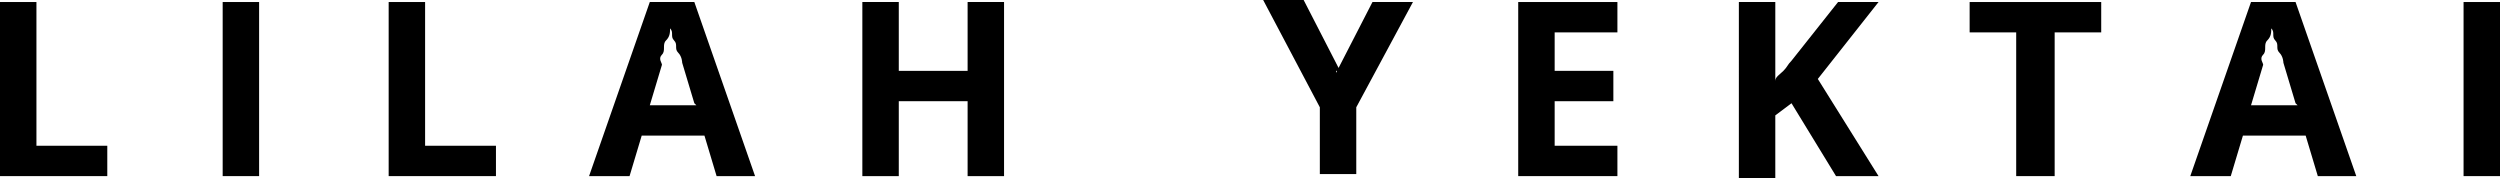 <?xml version="1.0" encoding="UTF-8"?>
<svg id="Layer_1" xmlns="http://www.w3.org/2000/svg" version="1.1" viewBox="0 0 123.5 8.8">
  <!-- Generator: Adobe Illustrator 29.1.0, SVG Export Plug-In . SVG Version: 2.1.0 Build 142)  -->
  <path d="M0,8.7V.1h1.8v7.1h3.5v1.5H0Z"/>
  <path d="M11,8.7V.1h1.8v8.6h-1.8Z"/>
  <path d="M19.2,8.7V.1h1.8v7.1h3.5v1.5h-5.3Z"/>
  <path d="M35.4,8.7l-.6-2h-3.1l-.6,2h-2L32.1.1h2.2l3,8.6h-2,0ZM34.3,5.1l-.6-2c0,0,0-.3-.2-.5s0-.4-.2-.6,0-.4-.2-.6c0,.2,0,.4-.2.6s0,.5-.2.7,0,.4,0,.5l-.6,2h2.3Z"/>
  <path d="M49.6,8.7h-1.8v-3.7h-3.4v3.7h-1.8V.1h1.8v3.4h3.4V.1h1.8v8.6Z"/>
  <path d="M66,3.6l1.8-3.5h2l-2.8,5.2v3.3h-1.8v-3.3l-2.8-5.3h2l1.8,3.5h-.2Z"/>
  <path d="M79.9,8.7h-4.9V.1h4.9v1.5h-3.1v1.9h2.9v1.5h-2.9v2.2h3.1v1.5Z"/>
  <path d="M92.8,8.7h-2.1l-2.2-3.6-.8.6v3.1h-1.8V.1h1.8v3.9c0-.2.2-.3.4-.5s.2-.3.4-.5l2.3-2.9h2l-3,3.8s3,4.8,3,4.8Z"/>
  <path d="M101.4,8.7h-1.8V1.6h-2.3V.1h6.5v1.5h-2.3v7.1h0Z"/>
  <path d="M114.5,8.7l-.6-2h-3.1l-.6,2h-2L111.2.1h2.2l3,8.6h-2,0ZM113.4,5.1l-.6-2c0,0,0-.3-.2-.5s0-.4-.2-.6,0-.4-.2-.6c0,.2,0,.4-.2.6s0,.5-.2.7,0,.4,0,.5l-.6,2h2.3Z"/>
  <path d="M121.7,8.7V.1h1.8v8.6h-1.8Z"/>
</svg>